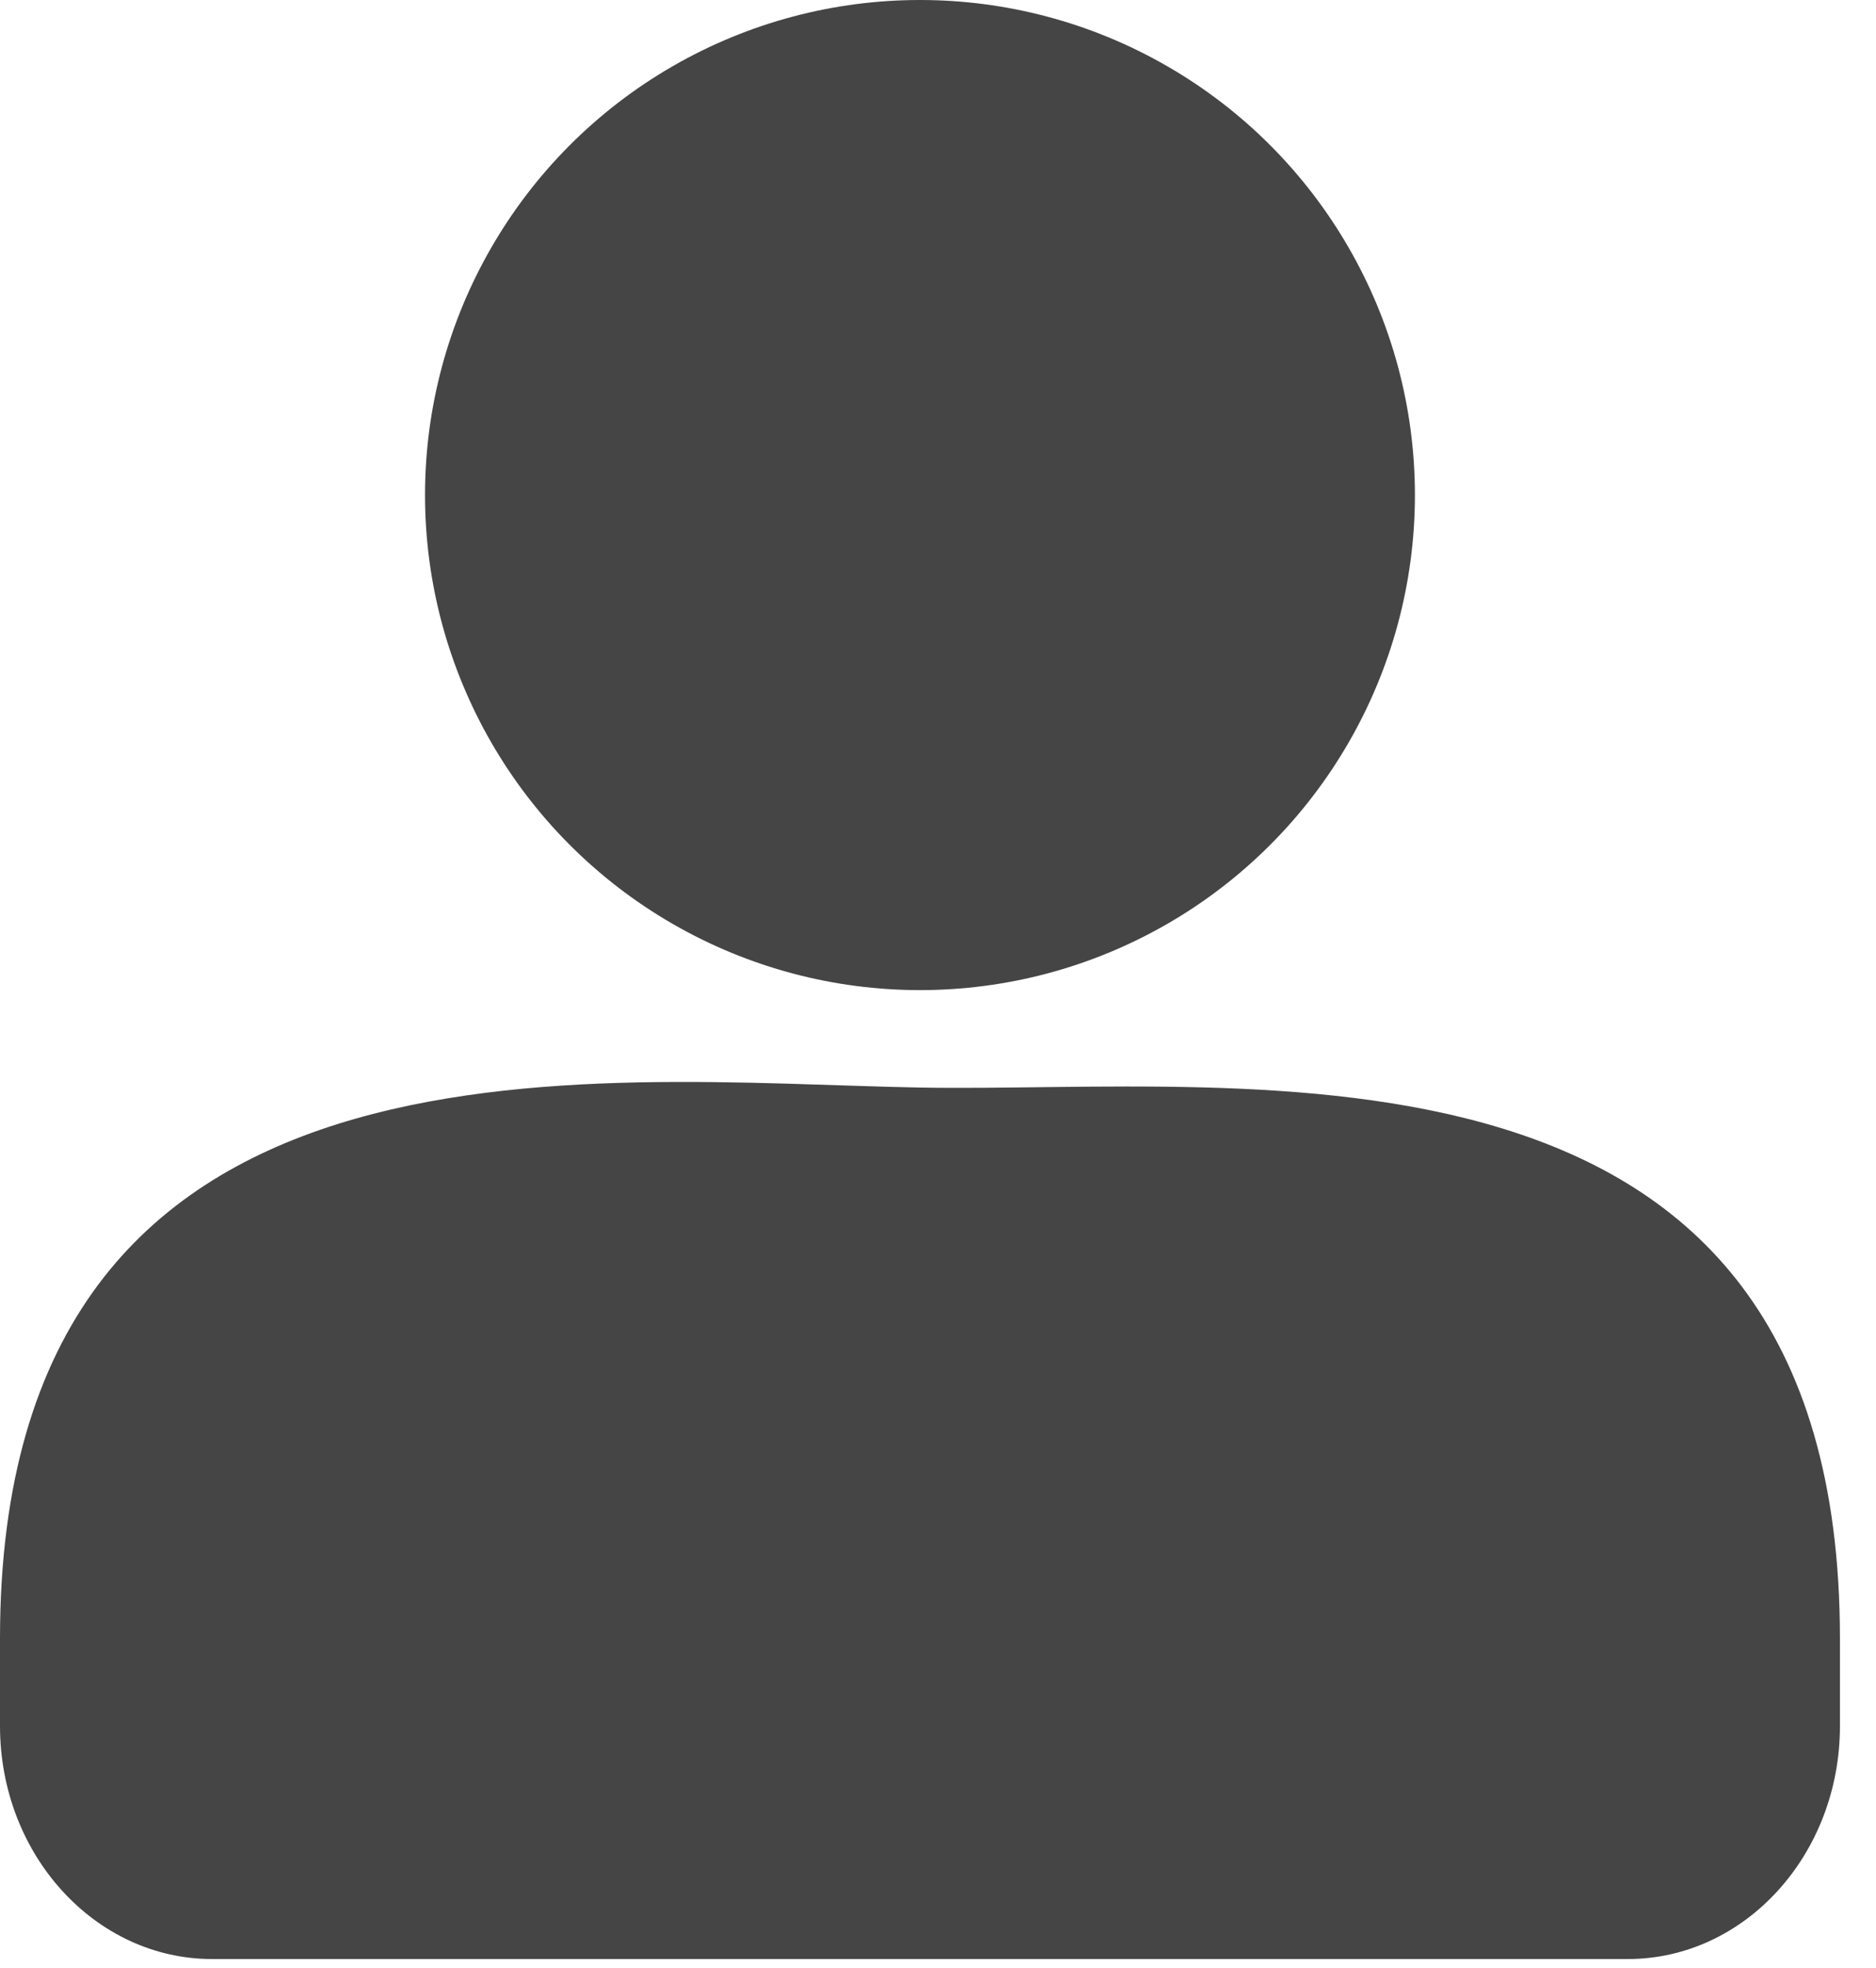 <?xml version="1.0" encoding="UTF-8" standalone="no"?><!DOCTYPE svg PUBLIC "-//W3C//DTD SVG 1.1//EN" "http://www.w3.org/Graphics/SVG/1.1/DTD/svg11.dtd"><svg width="100%" height="100%" viewBox="0 0 41 43" version="1.1" xmlns="http://www.w3.org/2000/svg" xmlns:xlink="http://www.w3.org/1999/xlink" xml:space="preserve" xmlns:serif="http://www.serif.com/" style="fill-rule:evenodd;clip-rule:evenodd;stroke-linejoin:round;stroke-miterlimit:2;"><g id="account"><path d="M-0,37.714l-0,-1.914c-0,-13.789 12.958,-12.166 20.106,-12.037c7.148,0.129 20.105,-1.752 20.106,12.037l-0,1.914c-0,2.81 -2.078,5.091 -4.636,5.091l-30.941,-0c-2.558,-0 -4.635,-2.281 -4.635,-5.091Z" style="fill:#454545;"/><circle cx="20.106" cy="10.817" r="10.817" style="fill:#454545;"/></g></svg>
